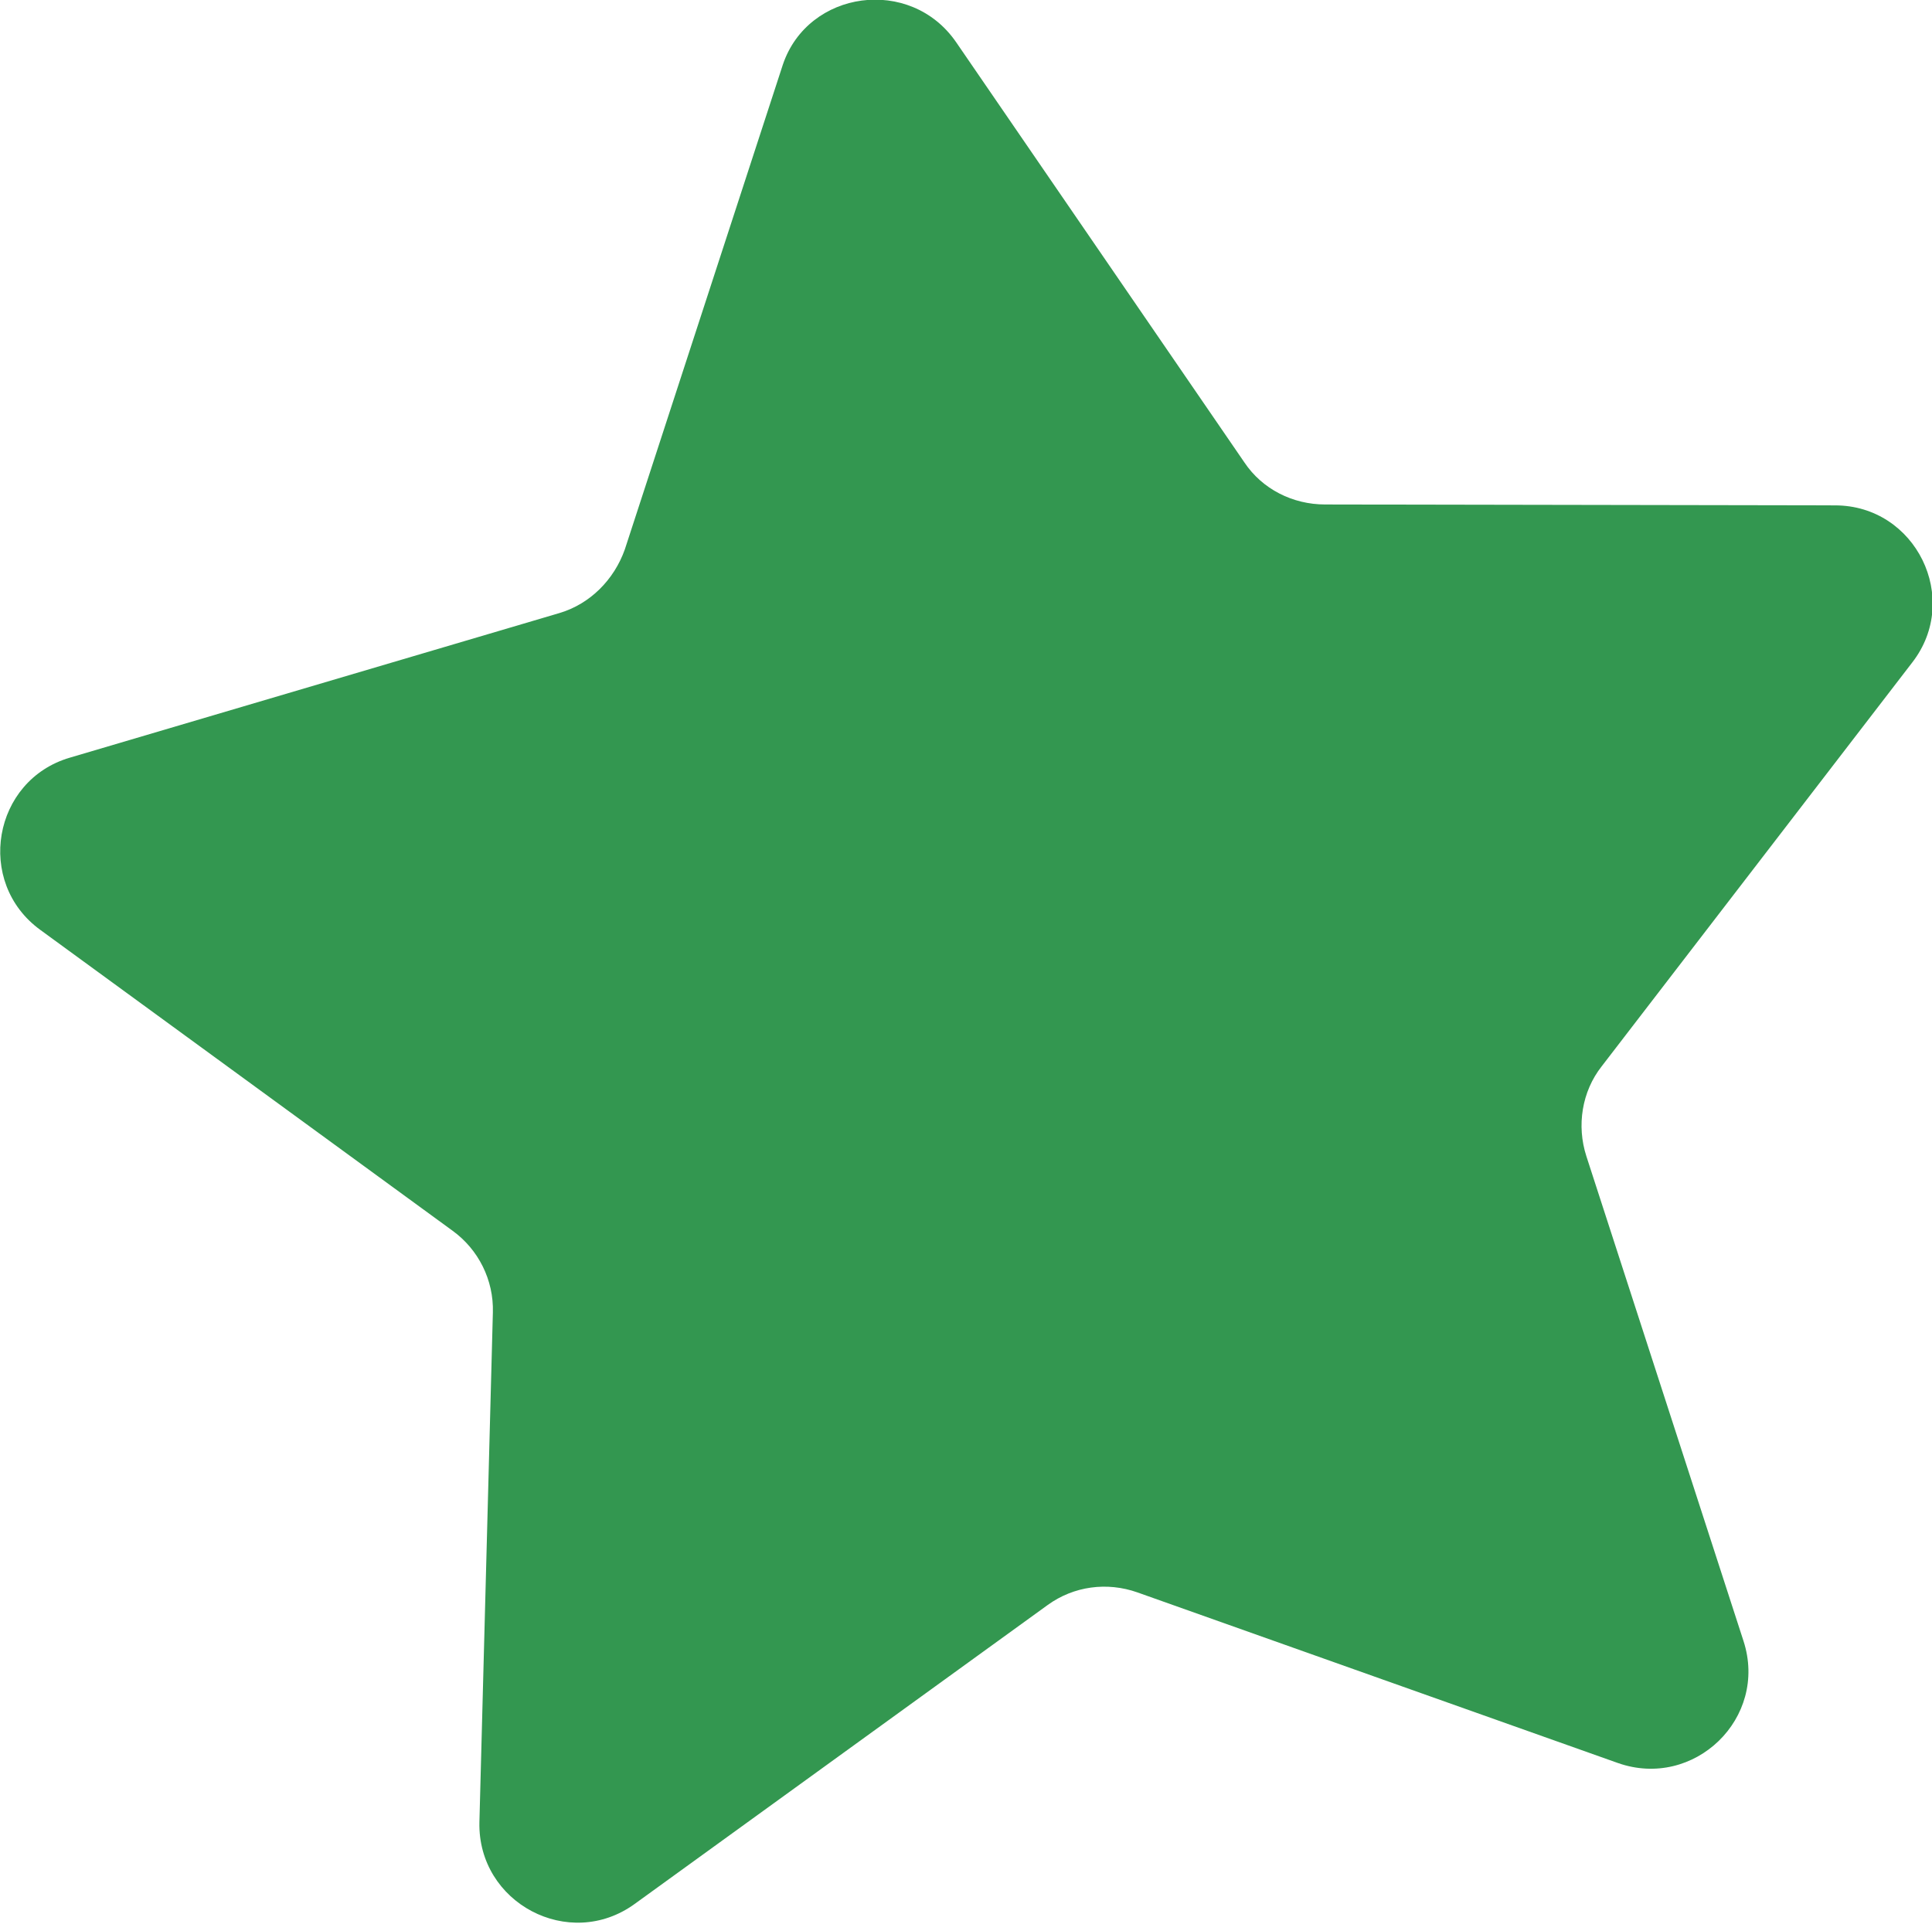 <?xml version="1.0" encoding="UTF-8"?> <!-- Generator: Adobe Illustrator 26.0.3, SVG Export Plug-In . SVG Version: 6.00 Build 0) --> <svg xmlns="http://www.w3.org/2000/svg" xmlns:xlink="http://www.w3.org/1999/xlink" x="0px" y="0px" viewBox="0 0 21.52 21.43" style="enable-background:new 0 0 21.52 21.43;" xml:space="preserve"> <g id="Background_Complete"> </g> <g id="Background_Simple"> </g> <g id="Floor"> </g> <g id="Stars"> <path style="fill:#339750;" d="M10.65,0.47l3.21,4.68c0.2,0.3,0.54,0.47,0.9,0.47l5.68,0.01c0.9,0,1.41,1.04,0.86,1.75l-3.46,4.5 c-0.22,0.28-0.28,0.66-0.17,1l1.75,5.4c0.28,0.86-0.55,1.66-1.4,1.36l-5.35-1.9c-0.34-0.12-0.71-0.07-1,0.14l-4.6,3.33 c-0.73,0.53-1.75-0.01-1.73-0.91l0.15-5.68c0.01-0.36-0.16-0.7-0.45-0.91l-4.59-3.35c-0.73-0.53-0.53-1.67,0.33-1.92l5.45-1.61 c0.34-0.1,0.61-0.37,0.73-0.71l1.76-5.4C9-0.11,10.14-0.27,10.65,0.47z"></path> </g> <g id="Speech_Bubble_2"> </g> <g id="Speech_Bubble_1"> </g> <g id="Character_2"> </g> <g id="Character_1"> </g> </svg> 